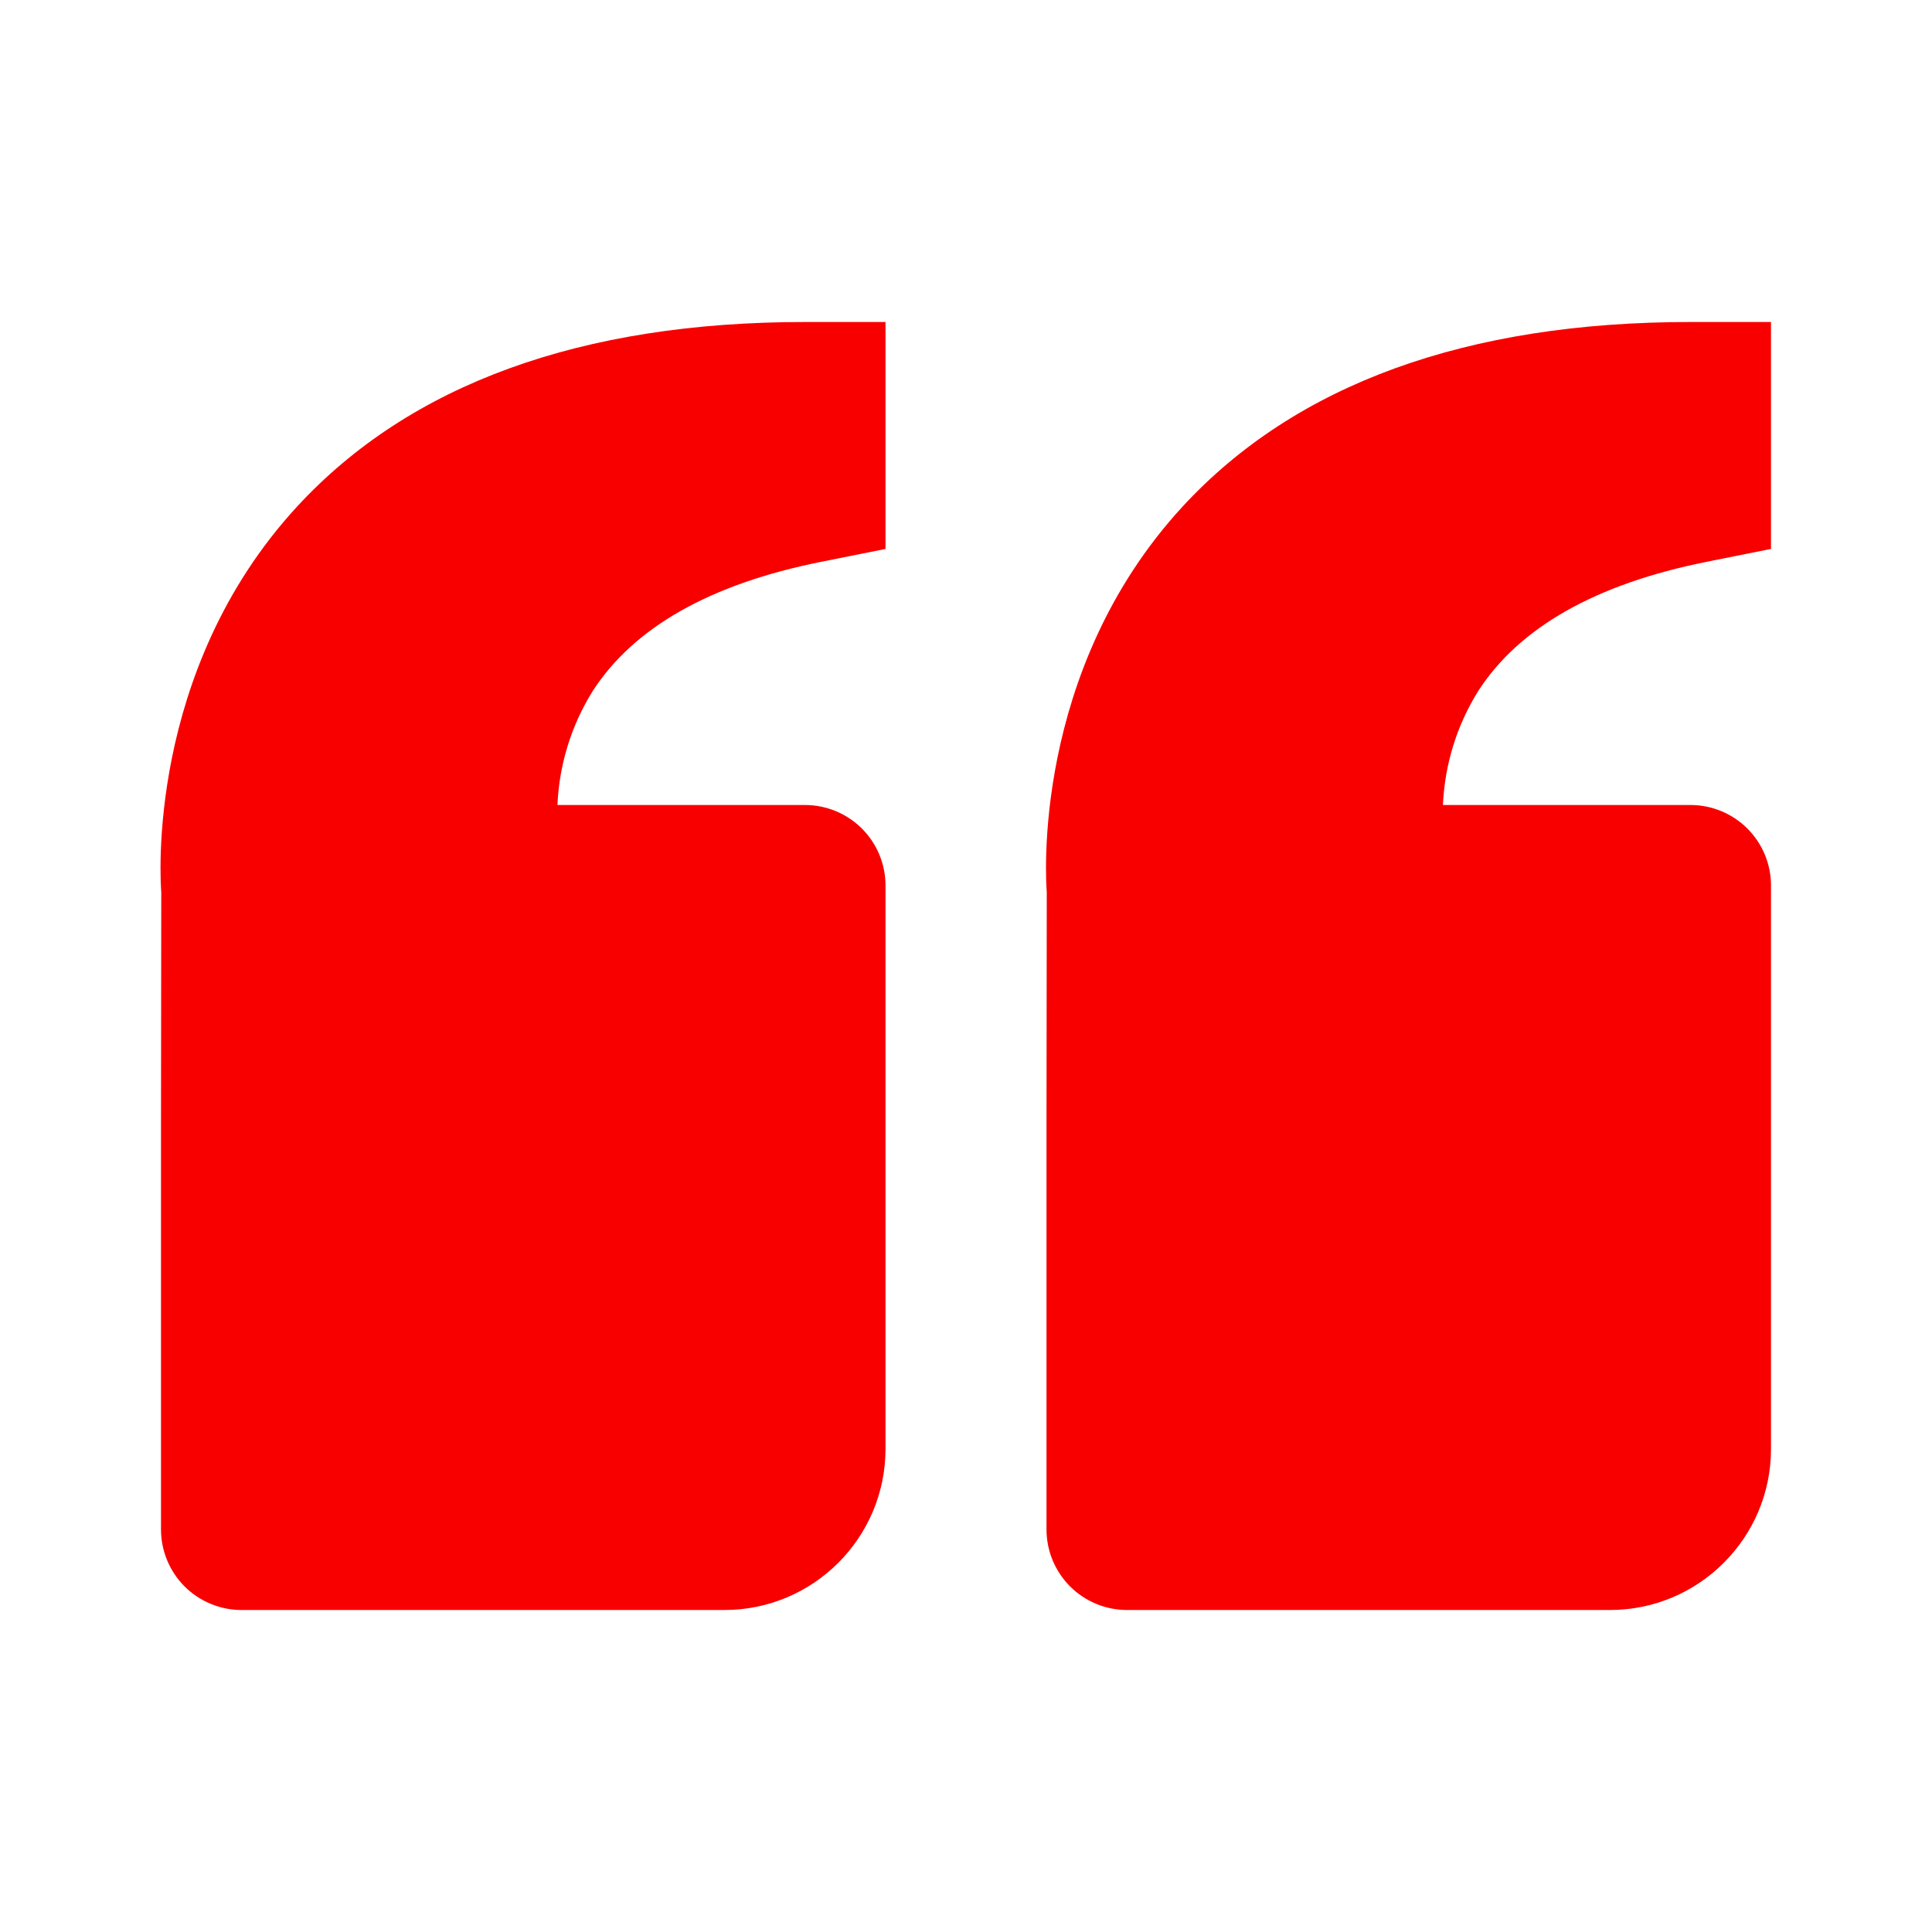 <?xml version="1.0" encoding="UTF-8"?> <svg xmlns="http://www.w3.org/2000/svg" width="30" height="30" viewBox="0 0 30 30" fill="none"> <path d="M4.614 7.865C6.368 5.964 9.021 5 12.5 5H13.75V8.524L12.745 8.725C11.033 9.068 9.841 9.741 9.204 10.73C8.871 11.263 8.683 11.873 8.656 12.5H12.5C12.832 12.5 13.149 12.632 13.384 12.866C13.618 13.101 13.75 13.418 13.75 13.75V22.5C13.75 23.879 12.629 25 11.25 25H3.75C3.419 25 3.101 24.868 2.866 24.634C2.632 24.399 2.5 24.081 2.5 23.75V17.5L2.504 13.851C2.493 13.713 2.255 10.425 4.614 7.865ZM25 25H17.5C17.169 25 16.851 24.868 16.616 24.634C16.382 24.399 16.25 24.081 16.25 23.75V17.5L16.254 13.851C16.242 13.713 16.005 10.425 18.364 7.865C20.118 5.964 22.771 5 26.25 5H27.5V8.524L26.495 8.725C24.783 9.068 23.591 9.741 22.954 10.73C22.621 11.263 22.433 11.873 22.406 12.5H26.25C26.582 12.5 26.899 12.632 27.134 12.866C27.368 13.101 27.5 13.418 27.5 13.75V22.5C27.5 23.879 26.379 25 25 25Z" fill="#F80000"></path> </svg> 